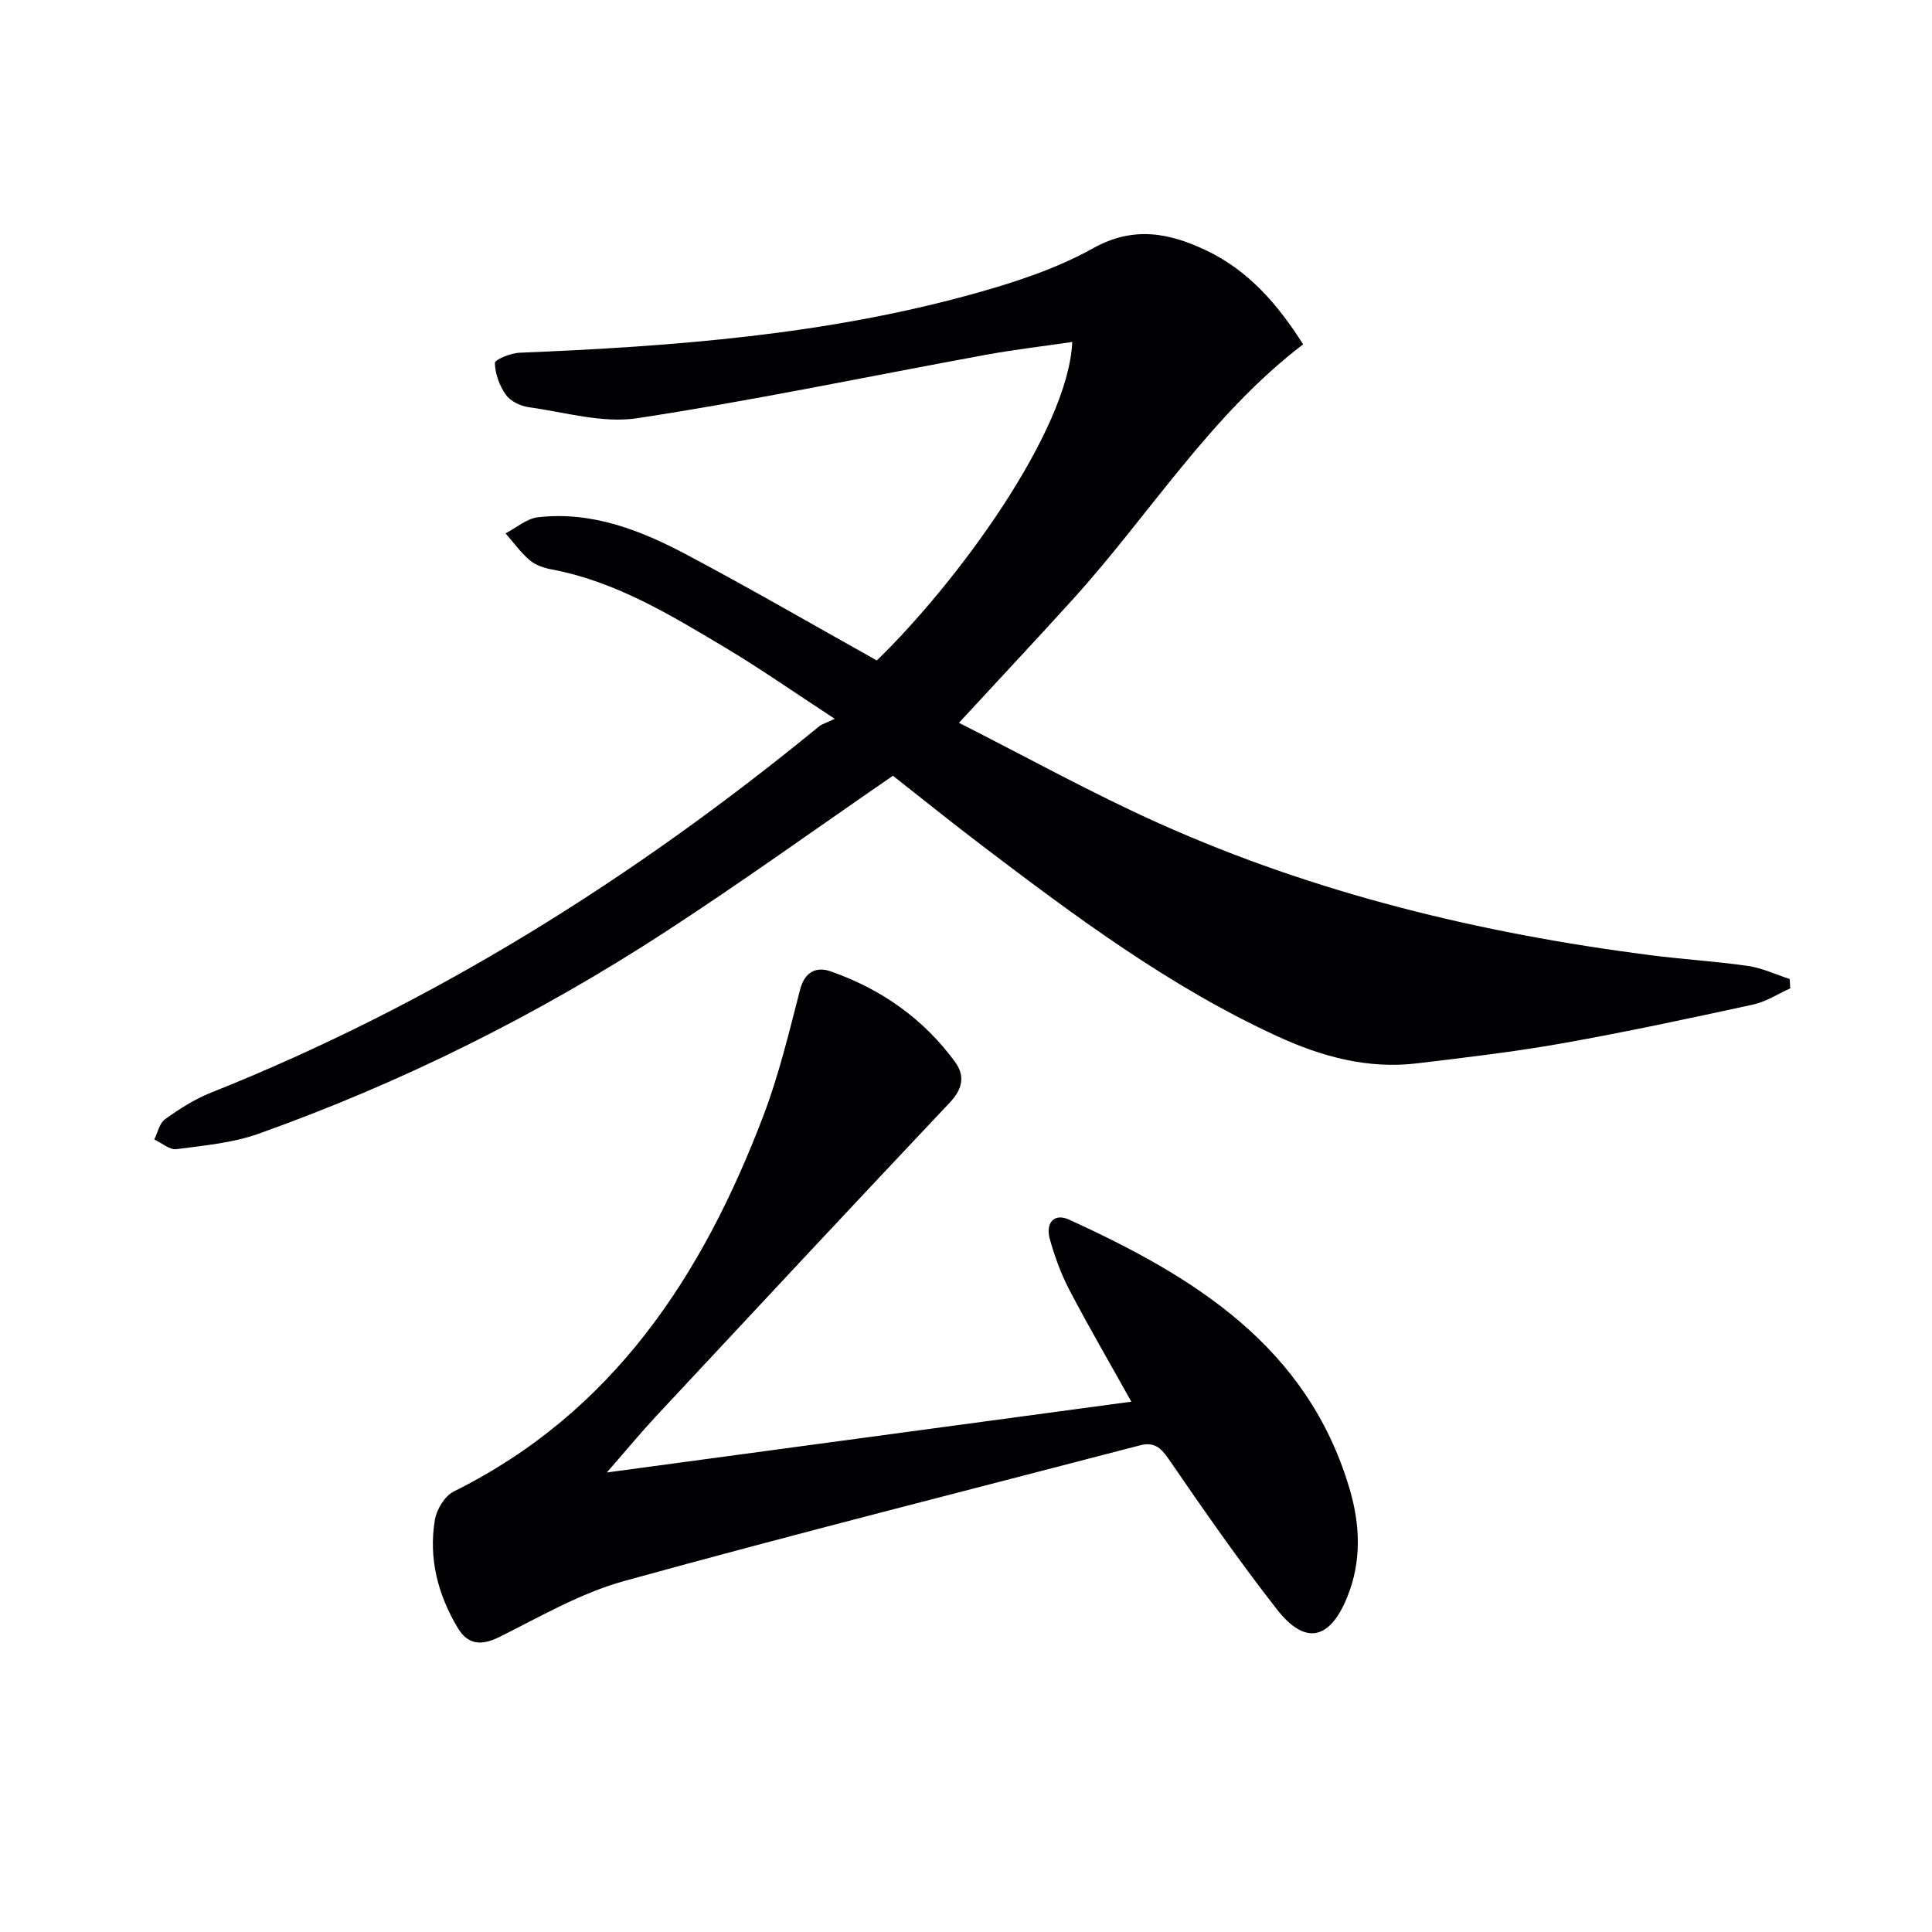 <svg enable-background="new 0 0 400 400" viewBox="0 0 400 400" xmlns="http://www.w3.org/2000/svg"><g fill="#010104"><path d="m181.53 136.74c16.48-15.94 39.64-47.42 40.47-65.94-6.12.9-12.13 1.6-18.06 2.69-23.98 4.4-47.86 9.41-71.95 13.09-7.24 1.11-15.04-1.24-22.55-2.28-1.69-.23-3.76-1.24-4.71-2.57-1.32-1.86-2.22-4.34-2.27-6.57-.01-.71 3.27-2.06 5.09-2.13 31.76-1.3 63.4-3.68 94.18-12.25 8.43-2.35 16.98-5.14 24.56-9.37 8.47-4.74 15.97-3.14 23.6.51 8.65 4.14 14.72 11.18 19.91 19.37-19.32 14.76-31.86 35.38-47.81 52.94-7.47 8.23-15.06 16.34-23.45 25.42 13.94 7.05 27.45 14.55 41.5 20.85 32.35 14.5 66.49 22.73 101.57 27.25 6.75.87 13.57 1.27 20.3 2.24 2.94.43 5.75 1.77 8.62 2.7.04.65.09 1.3.13 1.94-2.56 1.14-5.01 2.77-7.68 3.35-13.12 2.85-26.26 5.67-39.48 8.02-9.95 1.77-20.02 2.94-30.07 4.15-10.23 1.24-19.8-1.38-29.01-5.62-22.25-10.23-41.74-24.75-61.1-39.46-6.35-4.82-12.56-9.84-18.45-14.46-15.85 10.91-31.25 22-47.13 32.33-26.41 17.19-54.49 31.19-84.18 41.78-5.38 1.92-11.3 2.45-17.02 3.2-1.42.19-3.06-1.29-4.6-2.01.72-1.43 1.07-3.36 2.22-4.18 2.95-2.11 6.08-4.13 9.43-5.47 46.17-18.4 87.69-44.48 126.02-75.89.51-.42 1.22-.6 3.21-1.55-8.54-5.58-15.55-10.5-22.89-14.87-11.25-6.71-22.49-13.56-35.68-16.05-1.6-.3-3.36-.88-4.56-1.9-1.89-1.6-3.37-3.69-5.02-5.57 2.23-1.16 4.38-3.07 6.71-3.34 11.22-1.28 21.34 2.72 30.94 7.83 13.22 7.02 26.16 14.52 39.21 21.82z"/><path d="m234.23 290.2c-4.63-8.3-8.89-15.61-12.81-23.1-1.75-3.36-3.09-7-4.09-10.66-.85-3.11.8-5.4 4.04-3.92 25.8 11.79 49.29 26.16 58.04 55.7 2.21 7.46 2.53 15.06-.5 22.49-3.6 8.83-8.69 9.97-14.53 2.5-7.88-10.08-15.21-20.62-22.45-31.18-1.68-2.45-3.1-3.52-5.94-2.78-35.62 9.31-71.33 18.29-106.82 28.1-8.99 2.49-17.36 7.39-25.82 11.59-3.72 1.85-6.5 1.55-8.54-1.84-4.15-6.9-6.11-14.45-4.77-22.45.36-2.15 2.05-4.94 3.92-5.86 33.01-16.38 51.49-44.7 64.08-77.76 3.22-8.46 5.34-17.37 7.62-26.17.97-3.74 3.45-4.76 6.29-3.76 10.42 3.64 19.21 9.77 25.78 18.75 2.11 2.89 1.57 5.61-1.08 8.42-20.35 21.55-40.56 43.22-60.77 64.89-3.24 3.48-6.27 7.15-10.24 11.7 36.79-4.96 72.21-9.74 108.59-14.66z"/></g></svg>